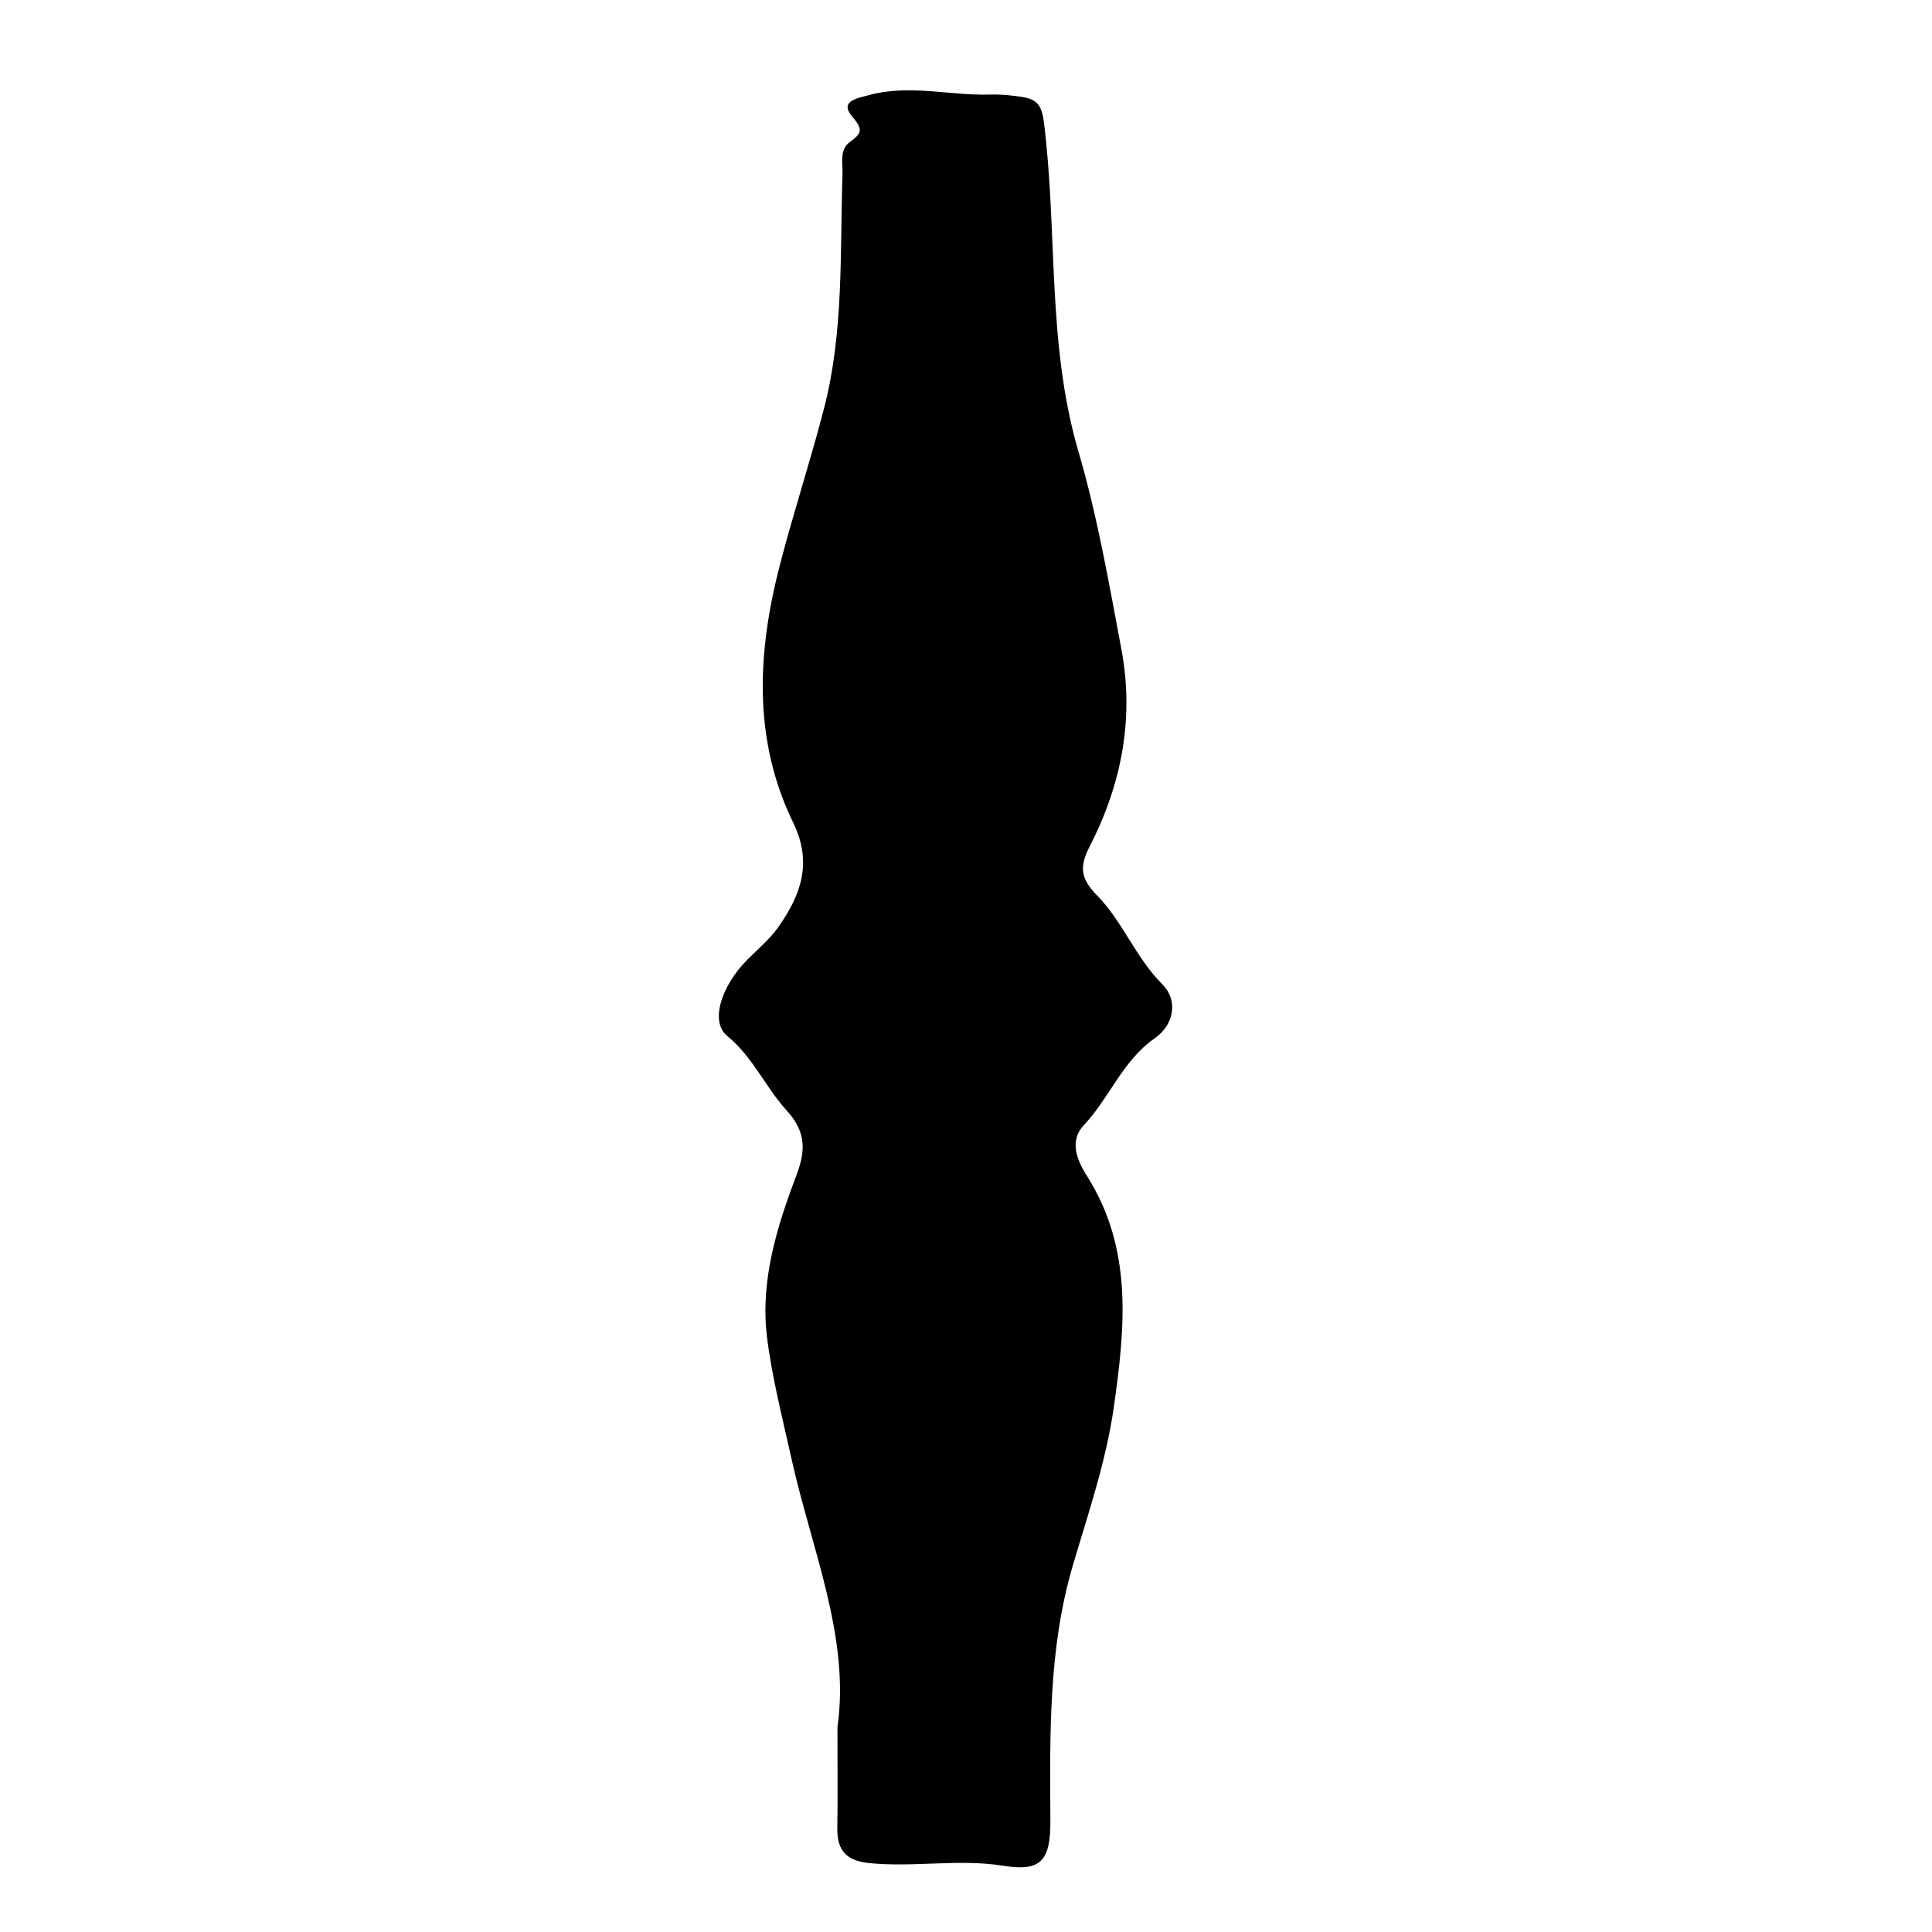 <?xml version="1.0" encoding="iso-8859-1"?>
<!-- Generator: Adobe Illustrator 16.0.0, SVG Export Plug-In . SVG Version: 6.00 Build 0)  -->
<!DOCTYPE svg PUBLIC "-//W3C//DTD SVG 1.1//EN" "http://www.w3.org/Graphics/SVG/1.1/DTD/svg11.dtd">
<svg version="1.1" id="Layer_1" xmlns="http://www.w3.org/2000/svg" xmlns:xlink="http://www.w3.org/1999/xlink" x="0px" y="0px"
	 width="300px" height="300px" viewBox="0 0 300 300" style="enable-background:new 0 0 300 300;" xml:space="preserve">
<g>
	<g>
		<path style="fill:none;" d="M151,301c-48.833,0-97.667-0.034-146.5,0.083c-2.982,0.008-3.584-0.601-3.582-3.583
			c0.099-97.667,0.099-195.333,0-293C0.916,1.519,1.518,0.915,4.5,0.918c97.667,0.1,195.333,0.1,293,0
			c2.981-0.003,3.585,0.6,3.582,3.582c-0.1,97.666-0.1,195.333,0,293c0.003,2.981-0.599,3.591-3.582,3.583
			C248.667,300.966,199.833,301,151,301z M130.037,268.215c0,5.955,0.059,10.783-0.02,15.608c-0.057,3.428,1.311,5.102,4.91,5.472
			c6.966,0.716,13.913-0.699,20.92,0.429c5.808,0.934,7.285-0.832,7.254-6.988c-0.066-13.339-0.335-26.699,3.494-39.676
			c2.403-8.142,5.169-16.176,6.367-24.634c1.745-12.312,2.989-24.506-4.179-35.812c-1.509-2.38-2.83-5.414-0.483-7.903
			c3.992-4.234,6.004-10.004,10.993-13.478c3.105-2.163,3.611-5.976,1.22-8.361c-4.179-4.166-6.188-9.796-10.17-13.834
			c-2.718-2.757-2.67-4.621-1.098-7.691c4.915-9.599,6.893-19.83,4.888-30.504c-1.935-10.304-3.735-20.696-6.676-30.733
			c-4.925-16.811-3.214-34.198-5.374-51.229c-0.344-2.713-1.256-3.494-3.369-3.825c-1.641-0.257-3.323-0.42-4.979-0.371
			c-6.299,0.183-12.618-1.645-18.889,0.106c-1.595,0.445-4.569,0.868-2.562,3.249c1.694,2.01,1.649,2.584-0.291,3.984
			c-1.699,1.226-1.109,3.29-1.17,5.114c-0.405,12.113,0.21,24.331-2.852,36.21c-2.115,8.204-4.779,16.266-6.898,24.47
			c-3.485,13.497-4.185,27.023,2.096,39.93c3.046,6.26,1.163,11.283-2.335,16.239c-1.326,1.878-3.167,3.398-4.807,5.05
			c-3.978,4.008-5.846,9.582-3.114,11.821c4.002,3.28,5.918,7.924,9.207,11.541c2.908,3.2,3.088,6.012,1.6,9.942
			c-3.073,8.115-5.712,16.514-4.616,25.338c0.777,6.251,2.375,12.407,3.736,18.577C125.986,240.509,132.046,254.247,130.037,268.215
			z"/>
		<path style="fill-rule:evenodd;clip-rule:evenodd;" d="M130.037,268.215c2.009-13.968-4.051-27.706-7.195-41.96
			c-1.361-6.17-2.959-12.326-3.736-18.577c-1.096-8.824,1.543-17.223,4.616-25.338c1.488-3.931,1.308-6.742-1.6-9.942
			c-3.288-3.617-5.205-8.261-9.207-11.541c-2.732-2.239-0.864-7.813,3.114-11.821c1.639-1.651,3.48-3.172,4.807-5.05
			c3.498-4.956,5.381-9.979,2.335-16.239c-6.281-12.906-5.582-26.433-2.096-39.93c2.119-8.204,4.783-16.266,6.898-24.47
			c3.062-11.879,2.447-24.097,2.852-36.21c0.061-1.824-0.529-3.889,1.17-5.114c1.939-1.4,1.985-1.975,0.291-3.984
			c-2.007-2.381,0.967-2.804,2.562-3.249c6.271-1.751,12.59,0.076,18.889-0.106c1.656-0.049,3.339,0.114,4.979,0.371
			c2.113,0.331,3.025,1.112,3.369,3.825c2.16,17.031,0.449,34.419,5.374,51.229c2.94,10.037,4.741,20.43,6.676,30.733
			c2.005,10.674,0.027,20.905-4.888,30.504c-1.572,3.07-1.62,4.935,1.098,7.691c3.981,4.038,5.991,9.668,10.17,13.834
			c2.392,2.386,1.886,6.198-1.22,8.361c-4.989,3.474-7.001,9.243-10.993,13.478c-2.347,2.489-1.025,5.523,0.483,7.903
			c7.168,11.307,5.924,23.501,4.179,35.812c-1.198,8.458-3.964,16.492-6.367,24.634c-3.829,12.977-3.561,26.337-3.494,39.676
			c0.031,6.156-1.446,7.922-7.254,6.988c-7.007-1.128-13.954,0.287-20.92-0.429c-3.599-0.37-4.967-2.044-4.91-5.472
			C130.096,278.998,130.037,274.17,130.037,268.215z"/>
	</g>
</g>
</svg>
